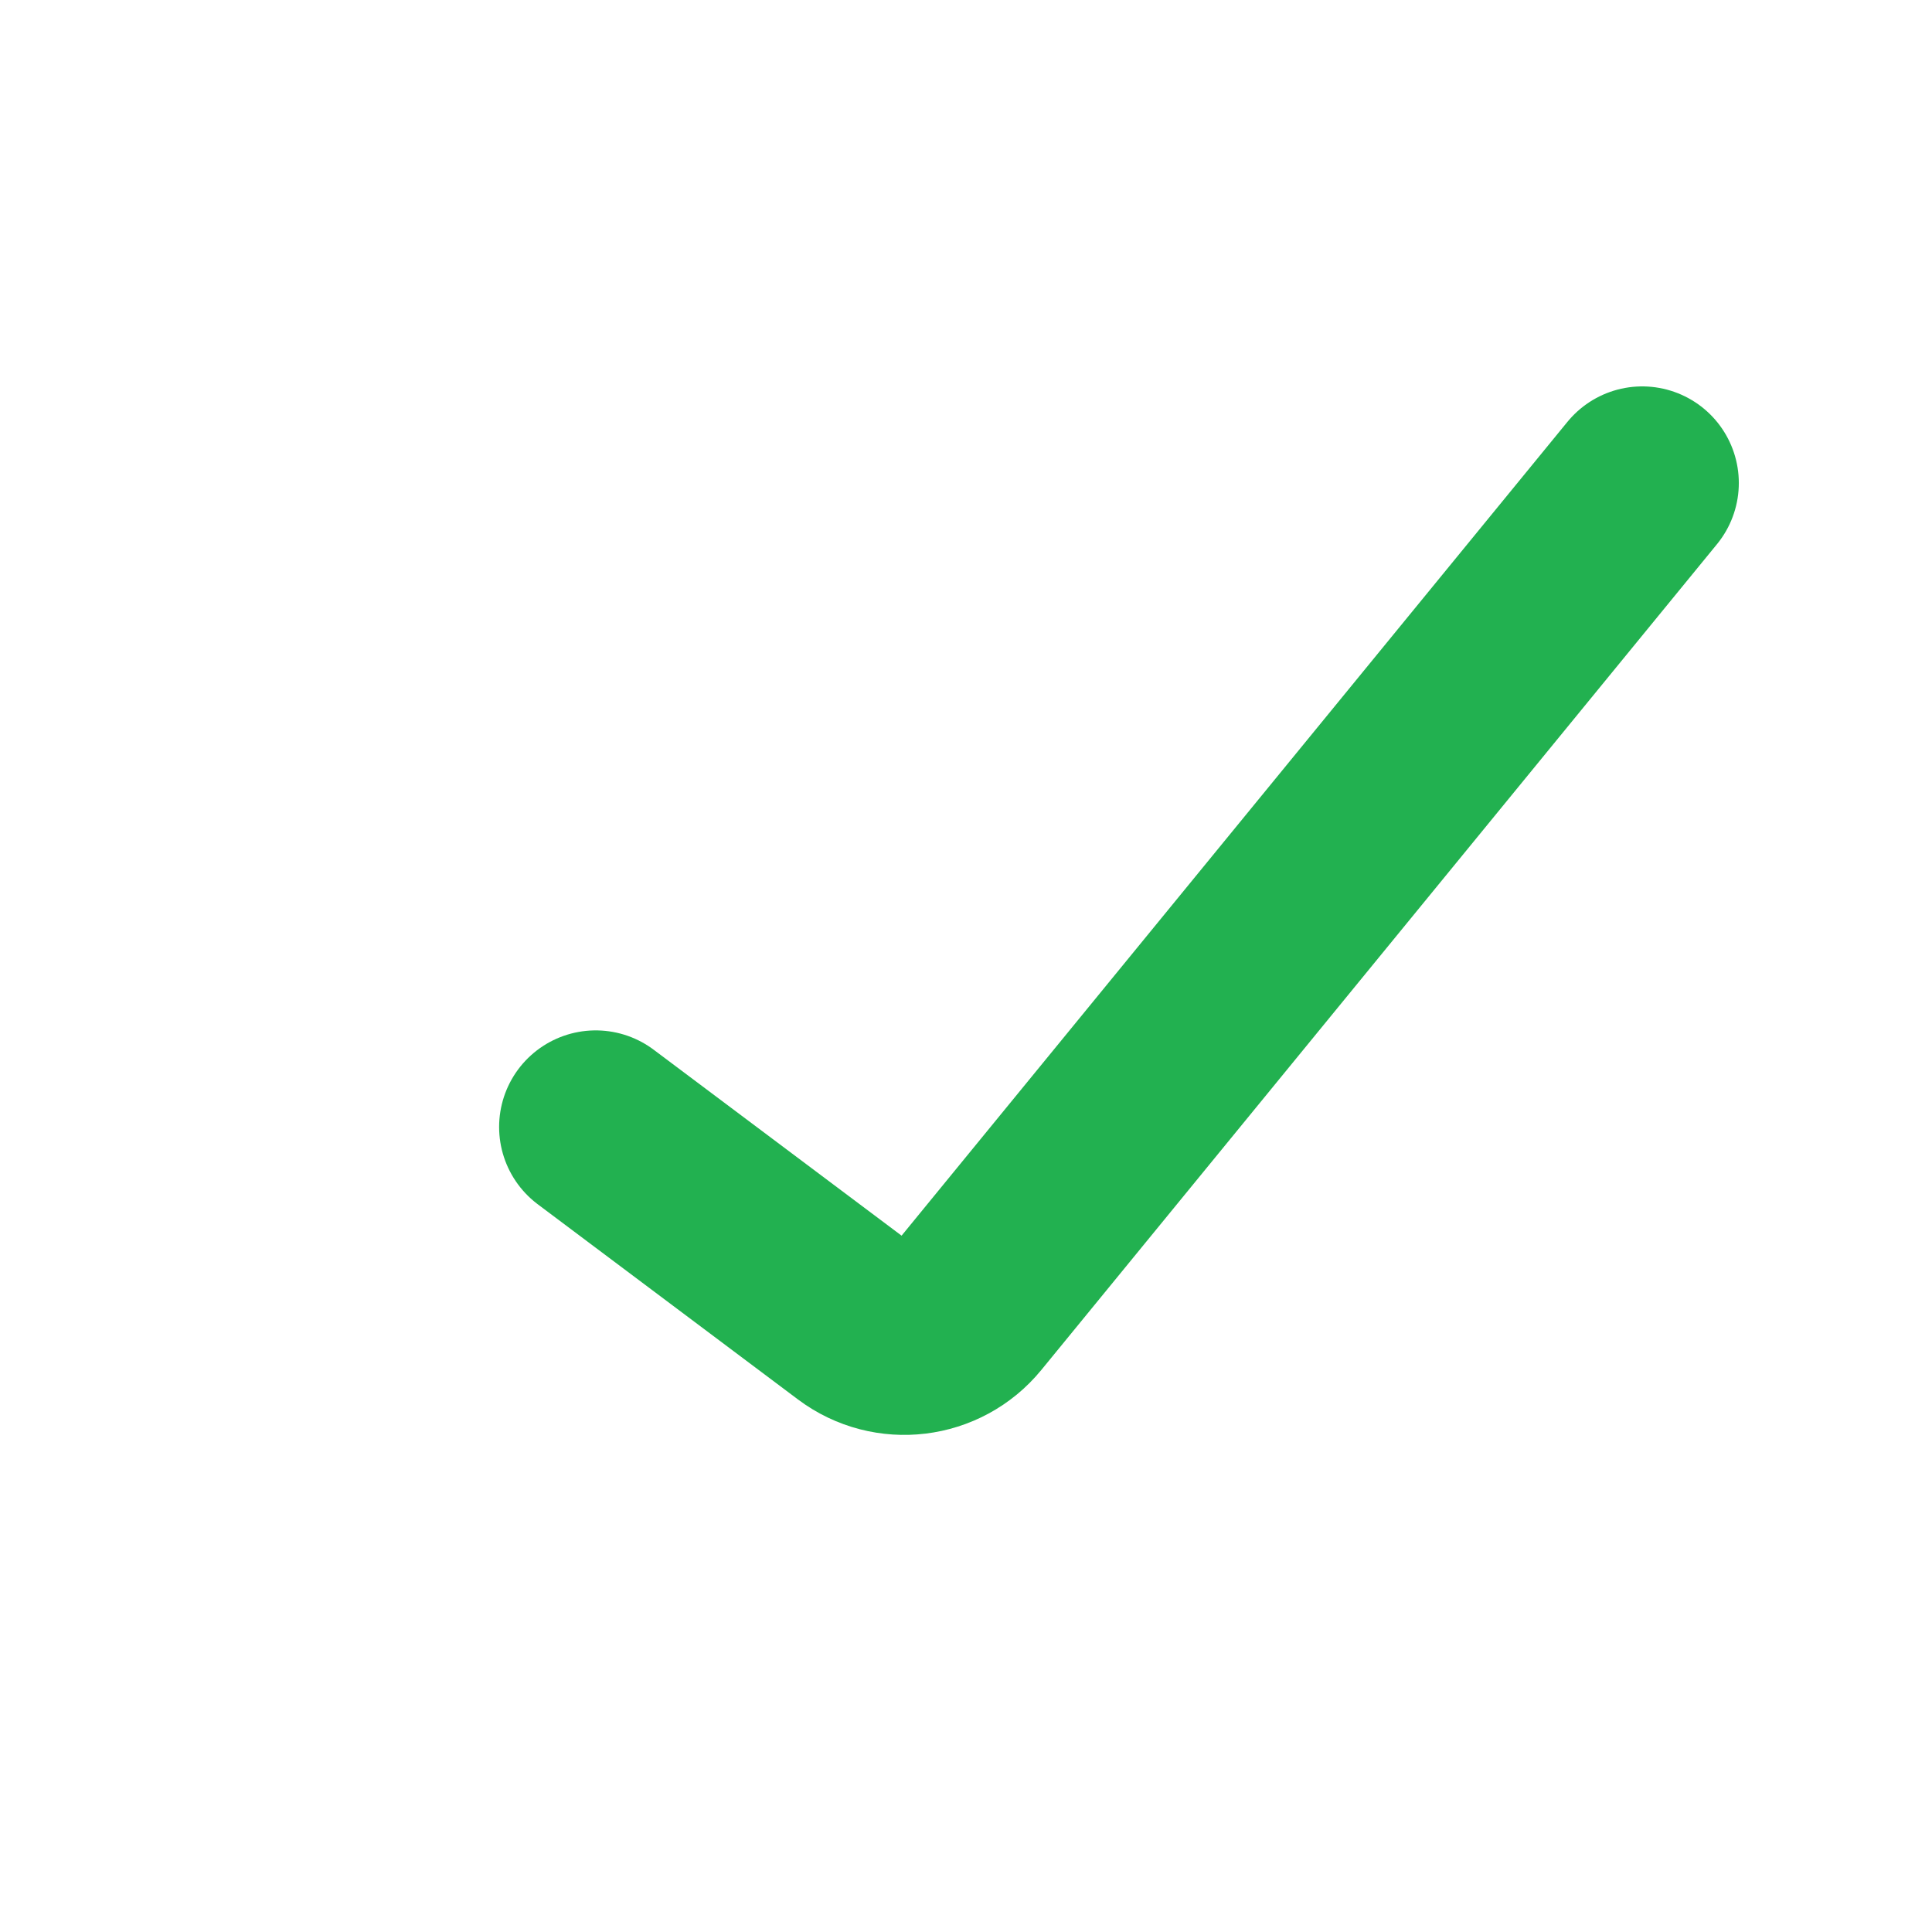 <svg width="100" height="100" viewBox="0 0 100 100" fill="none" xmlns="http://www.w3.org/2000/svg">
<path d="M30.834 58.333L44.305 68.437C46.091 69.776 48.616 69.47 50.03 67.742L85.001 25" stroke="#22B150" stroke-width="10" stroke-linecap="round"/>
</svg>
